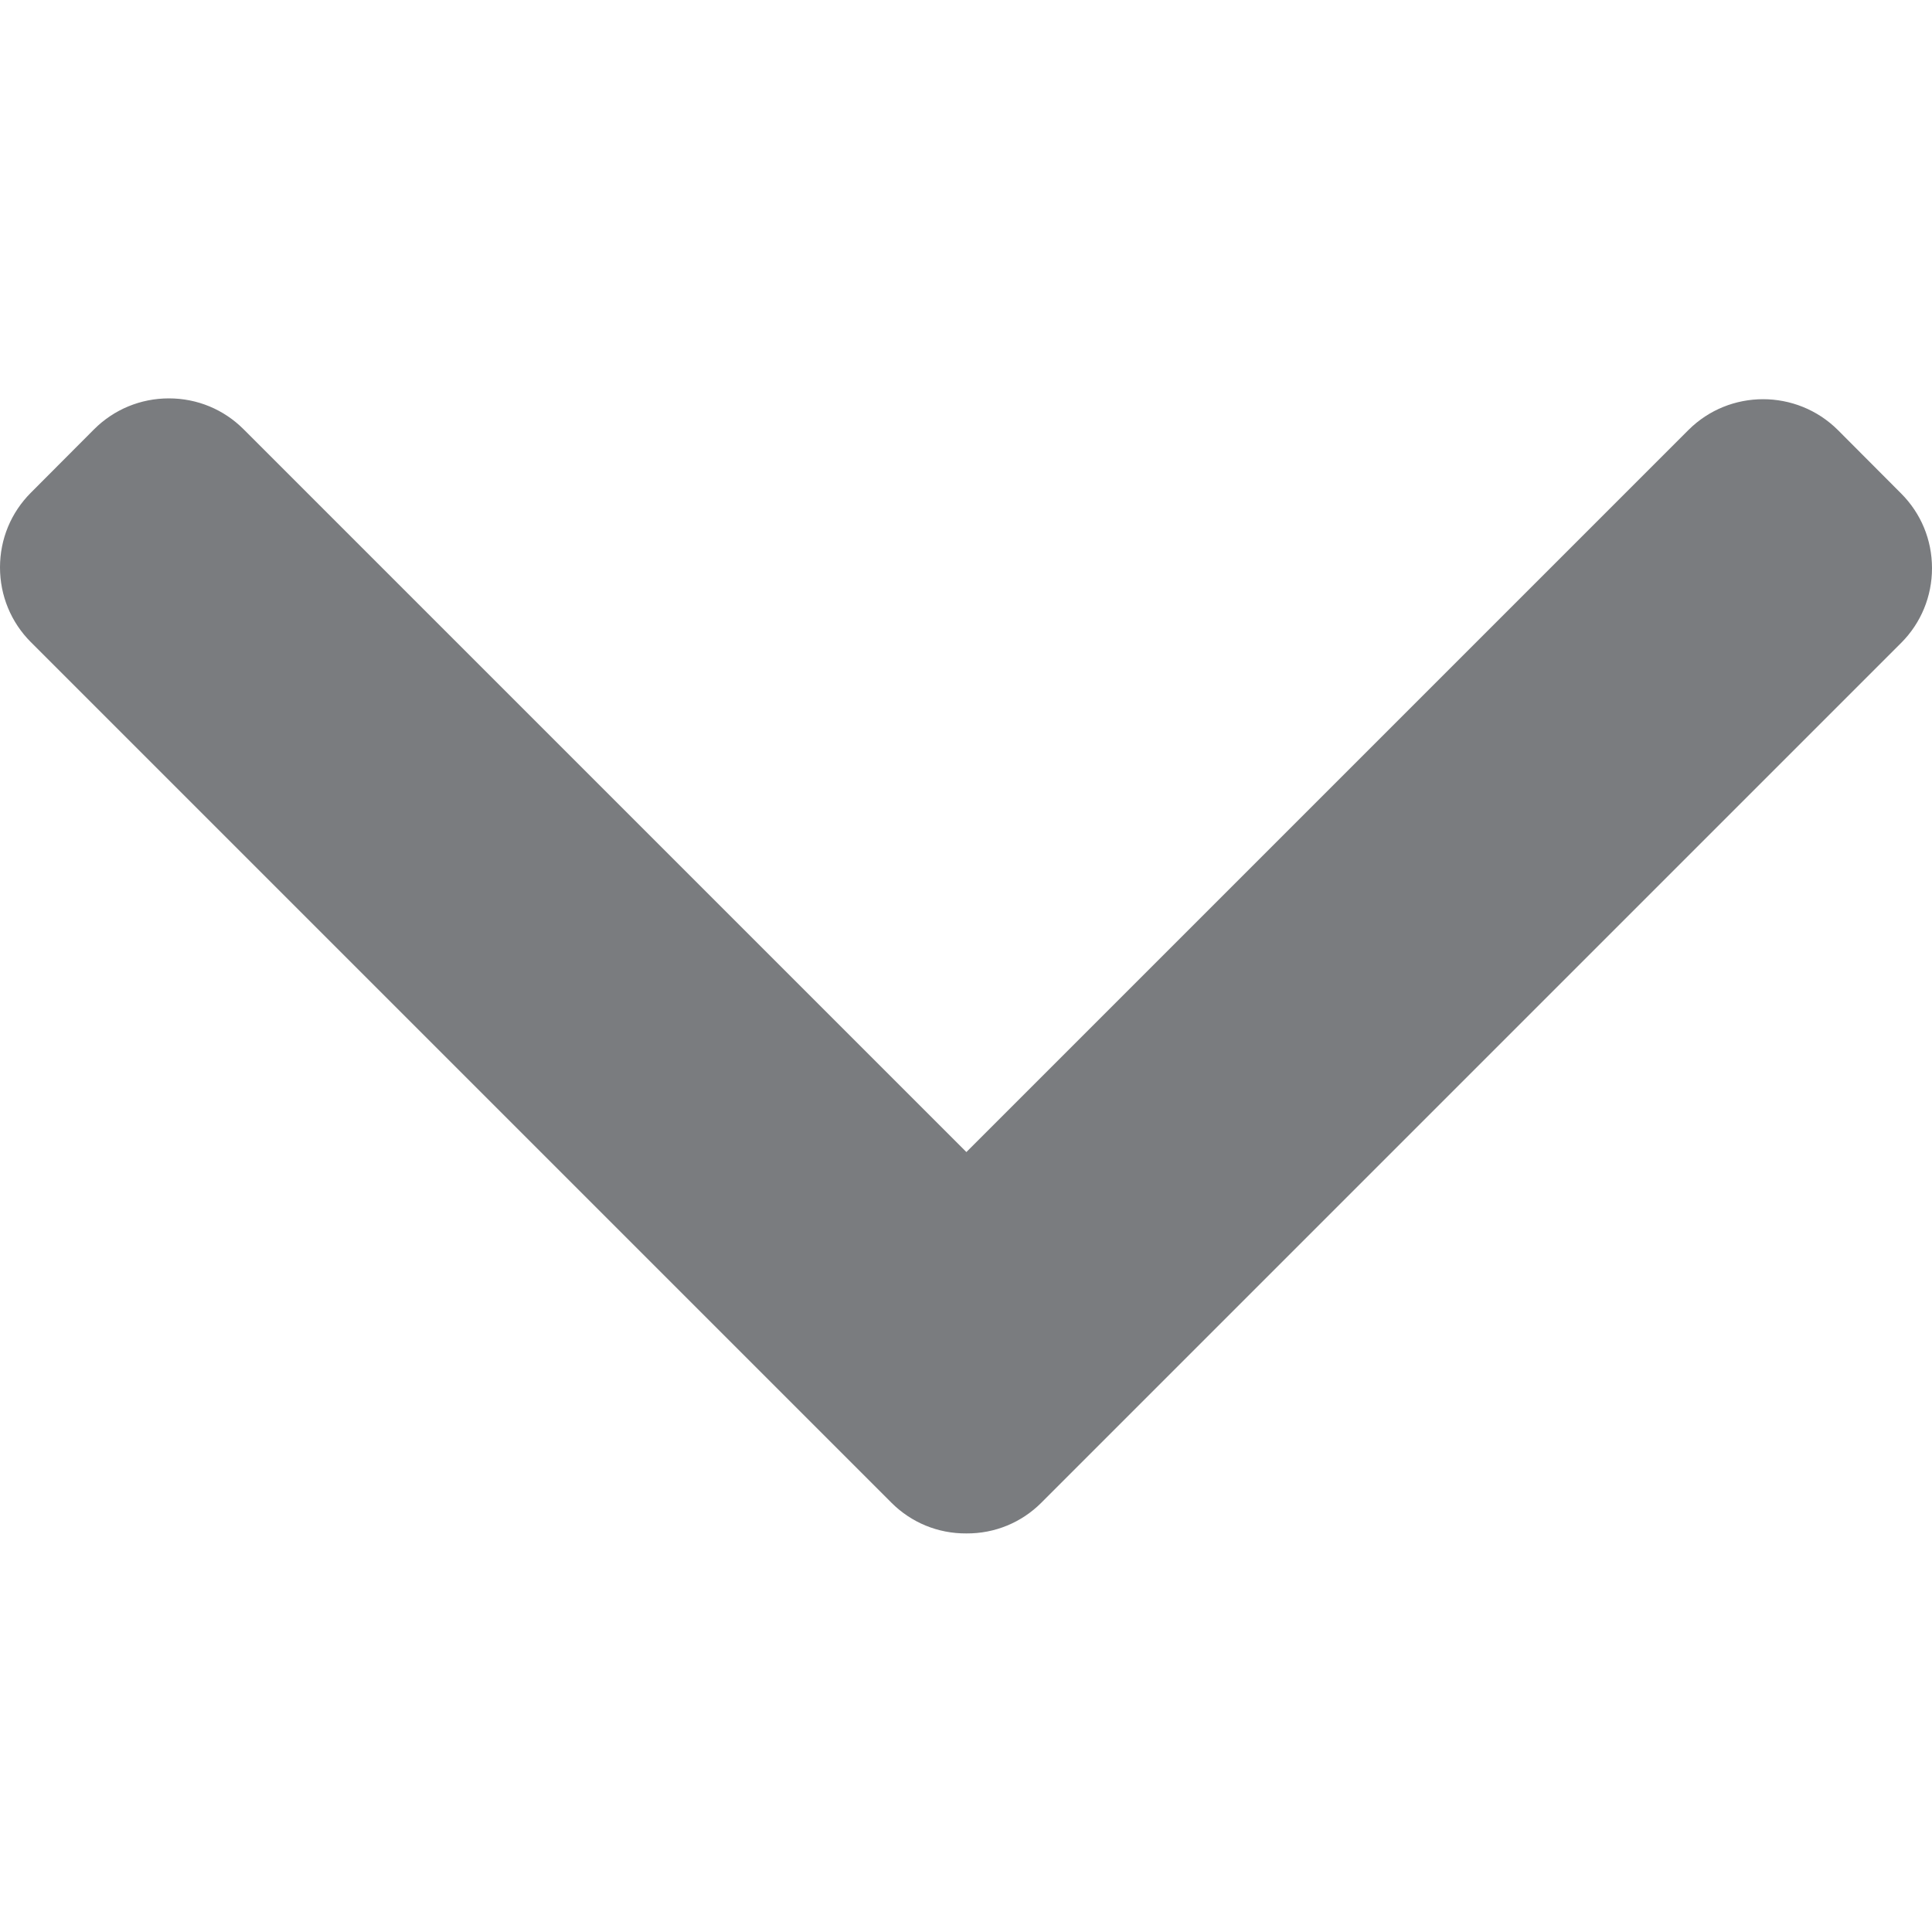 <svg width="10" height="10" viewBox="0 0 10 10" fill="none" xmlns="http://www.w3.org/2000/svg">
<g clip-path="url(#clip0_283_1109)">
<path d="M5.39 7.778L9.84 3.328C9.943 3.225 10 3.087 10 2.941C10 2.794 9.943 2.657 9.84 2.554L9.513 2.226C9.299 2.013 8.952 2.013 8.739 2.226L5.002 5.963L1.261 2.222C1.158 2.119 1.021 2.062 0.874 2.062C0.728 2.062 0.59 2.119 0.487 2.222L0.16 2.55C0.057 2.653 -3.18131e-08 2.79 -3.82169e-08 2.937C-4.46208e-08 3.083 0.057 3.221 0.16 3.324L4.614 7.778C4.717 7.881 4.855 7.938 5.002 7.937C5.149 7.938 5.287 7.881 5.39 7.778Z" fill="#7A7C7F"/>
</g>
<defs>
<clipPath id="clip0_283_1109">
<rect width="10" height="10" fill="white" transform="translate(10) rotate(90)"/>
</clipPath>
</defs>
</svg>
